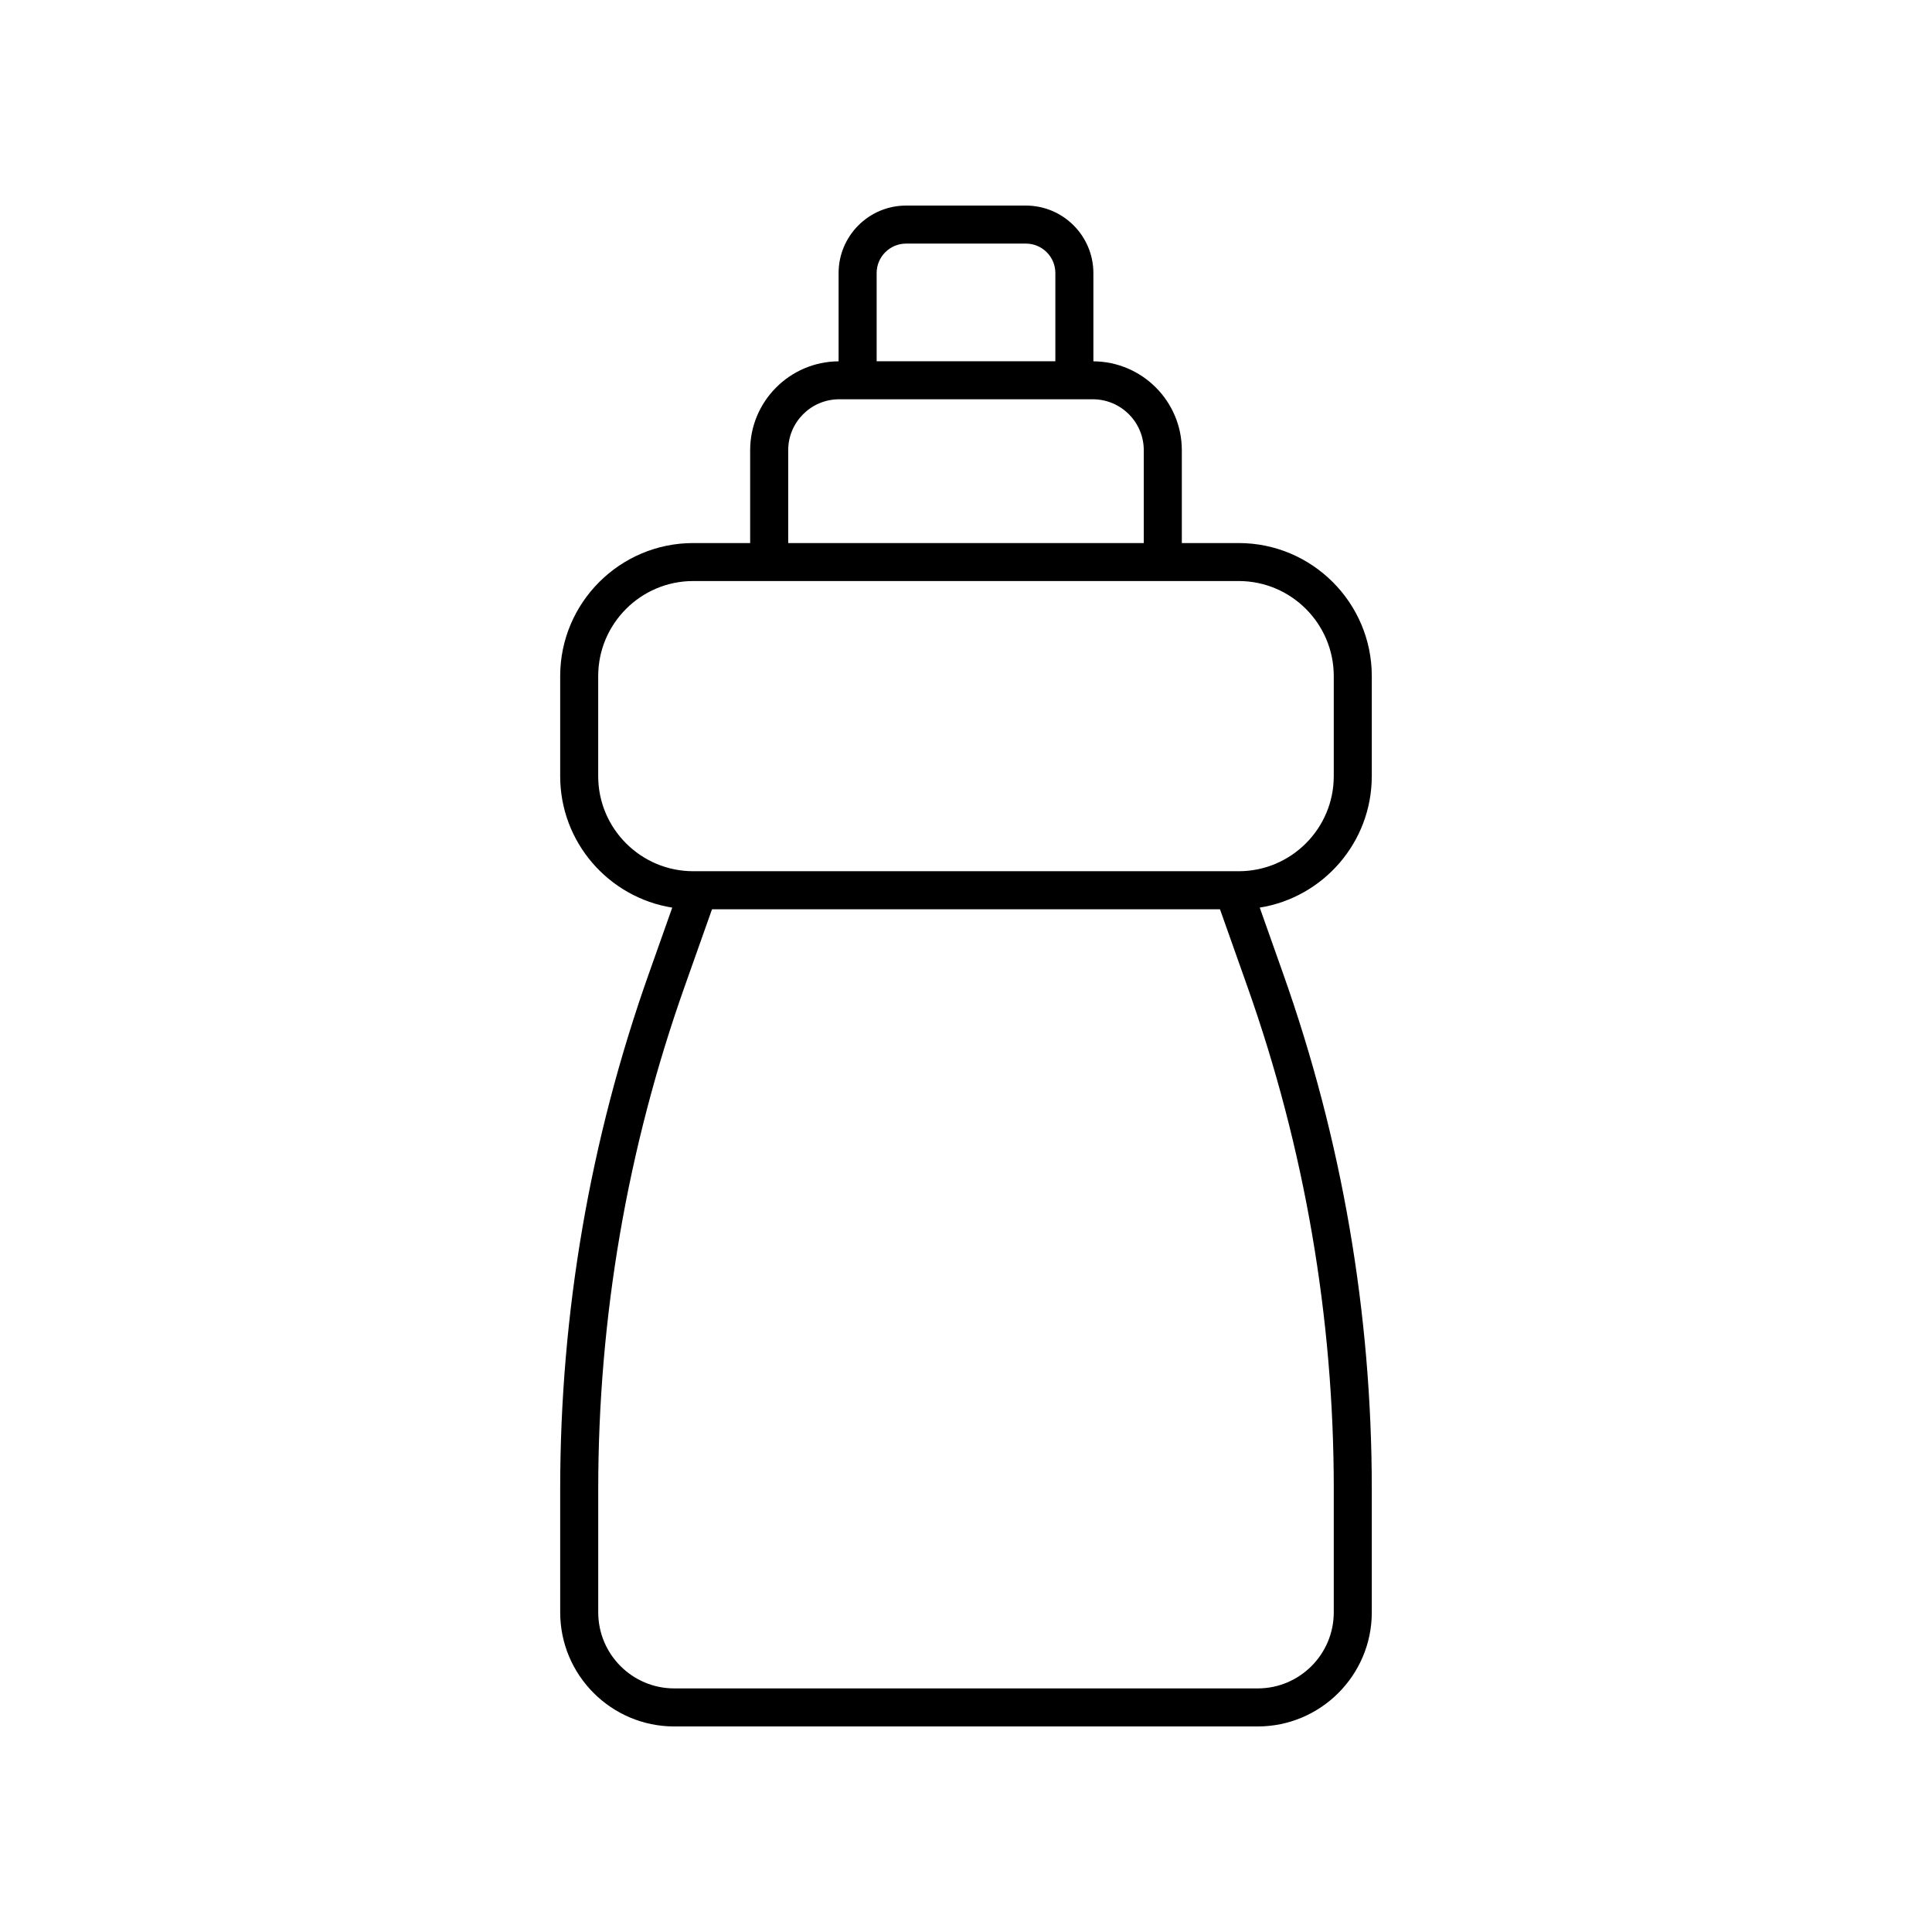 <?xml version="1.0" encoding="UTF-8"?>
<!-- Uploaded to: SVG Find, www.svgfind.com, Generator: SVG Find Mixer Tools -->
<svg fill="#000000" width="800px" height="800px" version="1.1" viewBox="144 144 512 512" xmlns="http://www.w3.org/2000/svg">
 <path d="m507.54 349.7v-26.52c0-19.445-15.82-35.266-35.266-35.266h-15.078v-24.602c0-12.949-10.5-23.48-23.438-23.559v-23.391c-0.004-9.863-8.023-17.883-17.887-17.883h-31.75c-9.859 0-17.883 8.023-17.883 17.883v23.391c-12.934 0.078-23.438 10.609-23.438 23.559v24.602h-15.078c-19.445 0-35.266 15.82-35.266 35.266v26.52c0 17.551 12.887 32.148 29.695 34.828l-6.215 17.551c-15.582 43.969-23.48 89.922-23.48 136.57l0.004 32.648c0 16.668 13.559 30.23 30.23 30.23h154.62c16.668 0 30.23-13.559 30.23-30.23v-32.652c0-46.648-7.898-92.598-23.48-136.57l-6.215-17.551c16.801-2.676 29.691-17.273 29.691-34.824zm-131.22-133.34c0-4.305 3.5-7.805 7.805-7.805h31.75c4.305 0 7.805 3.5 7.805 7.805v23.379h-47.359zm-23.438 46.953c0-7.445 6.055-13.5 13.5-13.5h67.23c7.445 0 13.5 6.055 13.5 13.5v24.602h-94.23zm144.58 275.33v32.652c0 11.113-9.039 20.152-20.152 20.152h-154.62c-11.113 0-20.152-9.039-20.152-20.152v-32.652c0-45.5 7.703-90.316 22.898-133.2l7.254-20.477h134.62l7.254 20.477c15.199 42.887 22.902 87.703 22.902 133.2zm-25.191-163.76h-144.55c-13.891 0-25.191-11.301-25.191-25.191v-26.52c0-13.891 11.301-25.191 25.191-25.191h144.55c13.891 0 25.191 11.301 25.191 25.191v26.52c0 13.891-11.301 25.191-25.191 25.191z"/>
</svg>